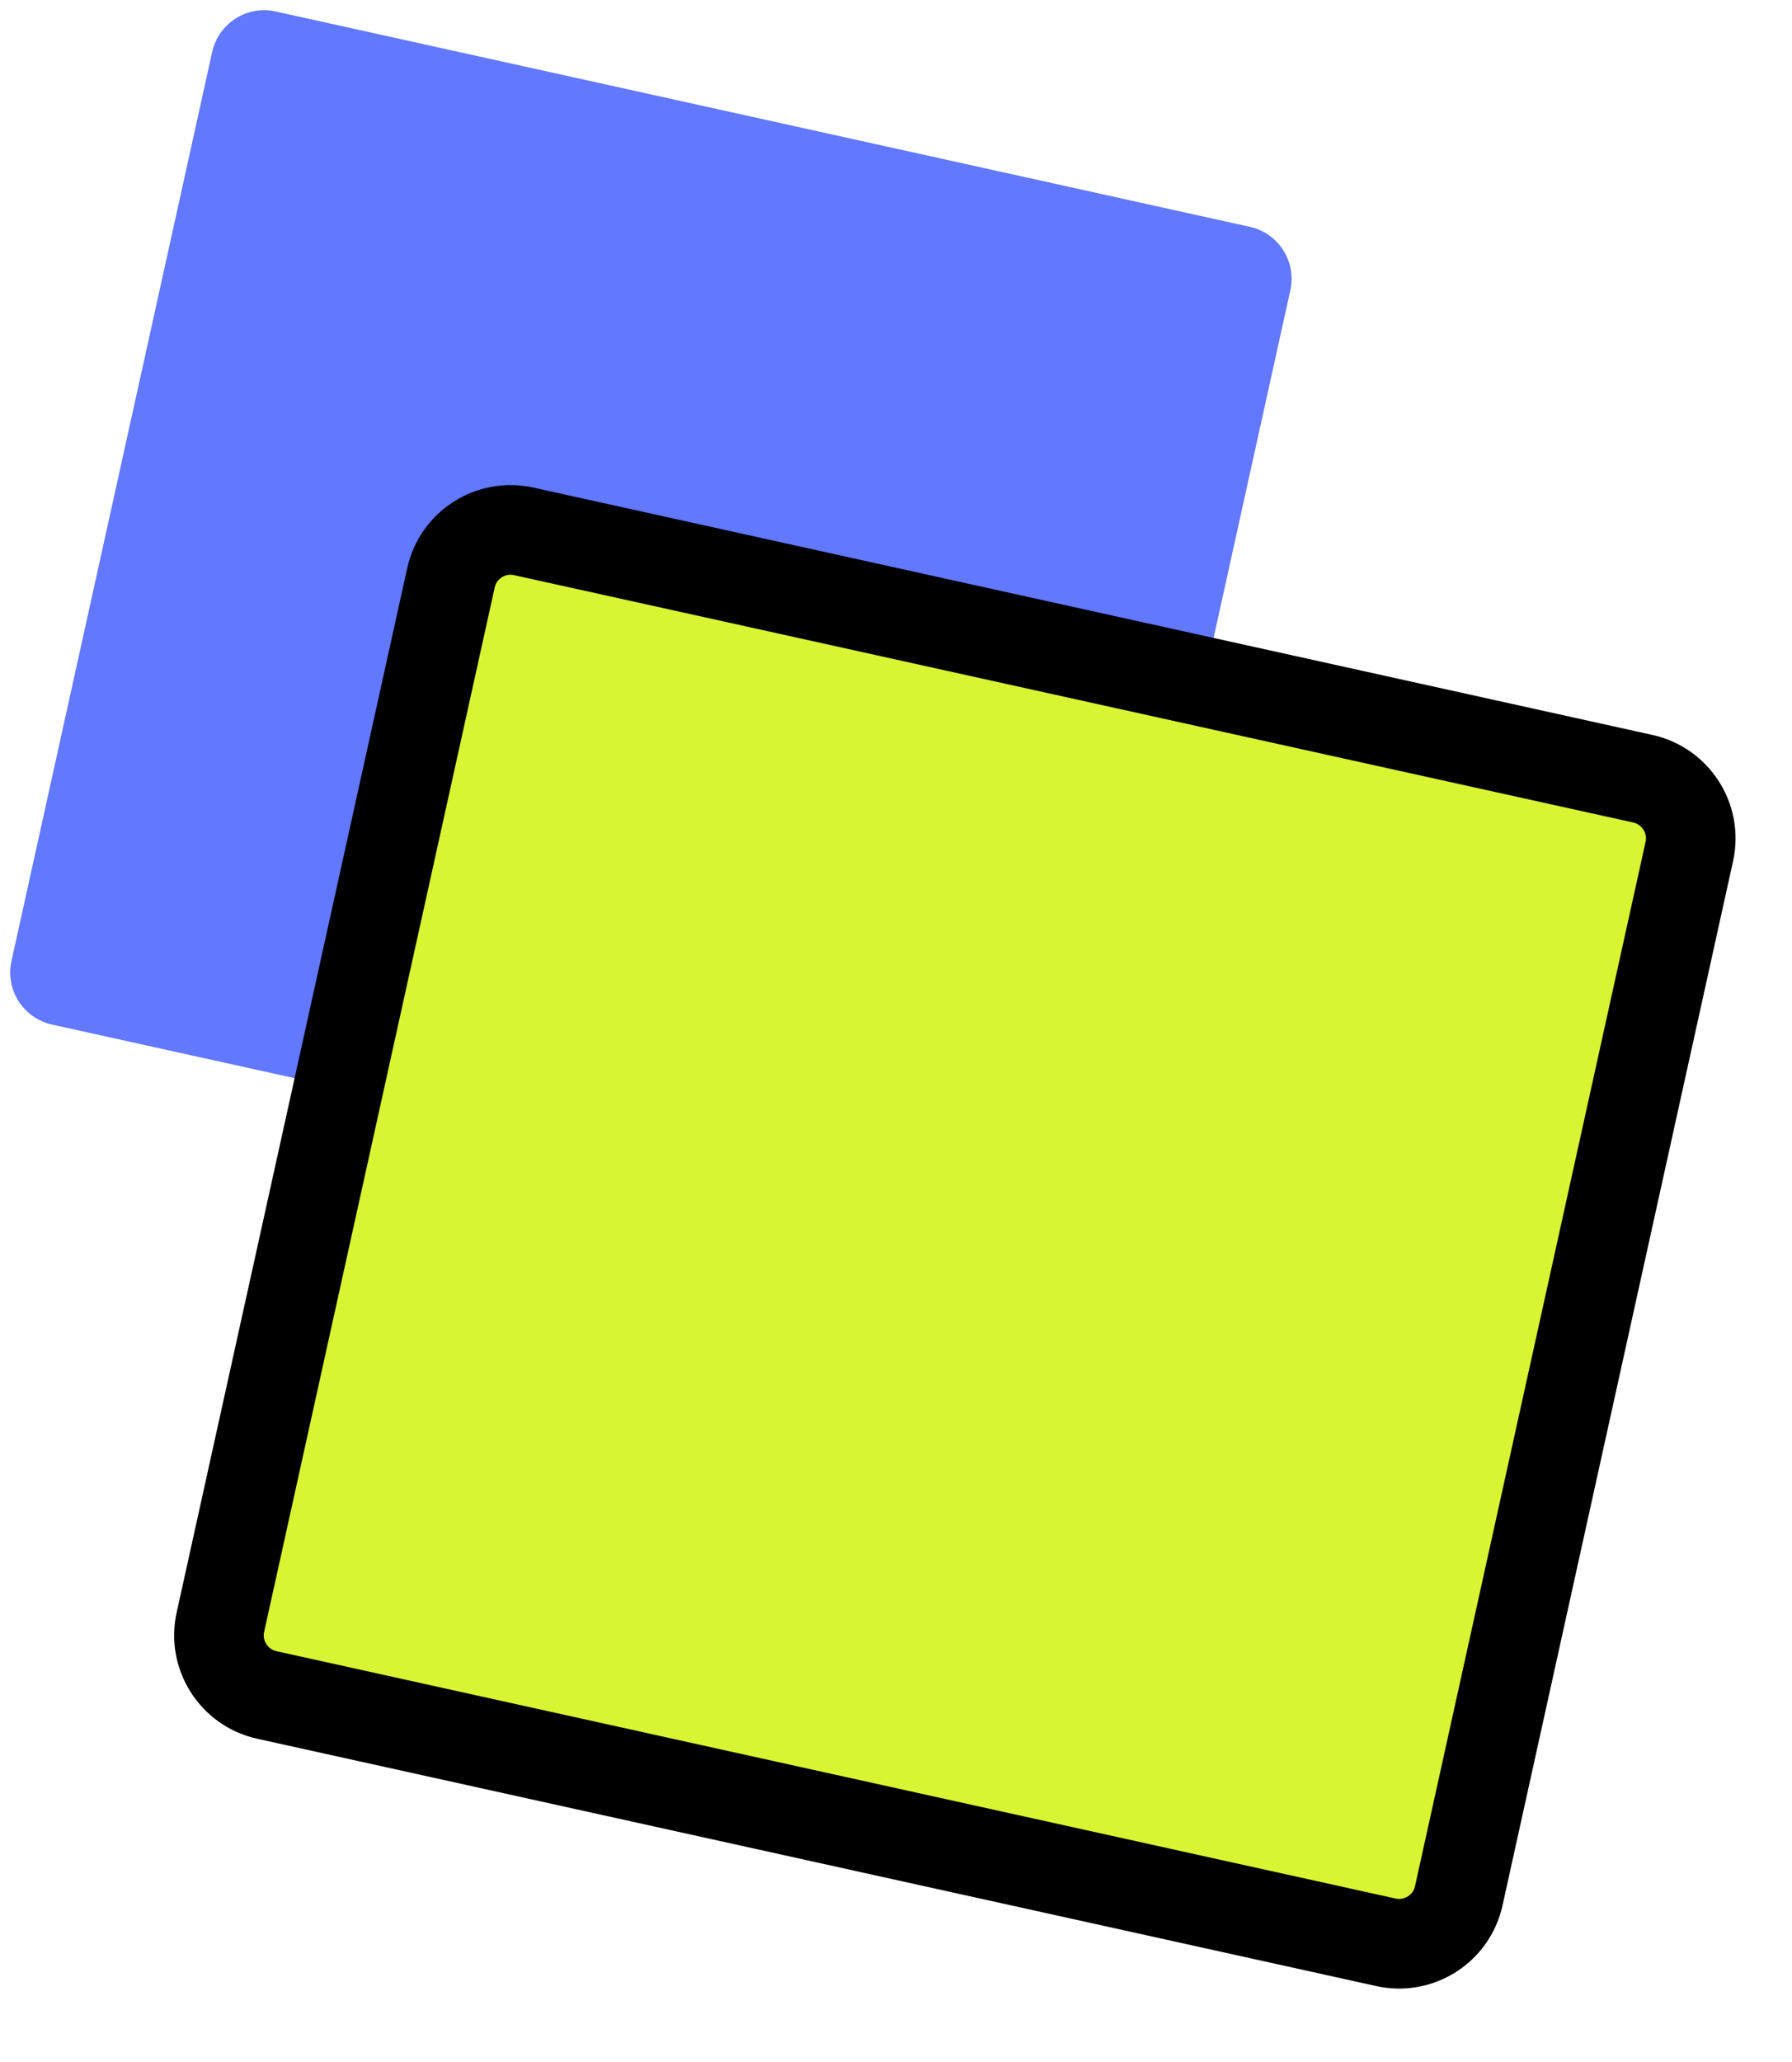 <?xml version="1.0" encoding="UTF-8"?> <svg xmlns="http://www.w3.org/2000/svg" width="20" height="23" viewBox="0 0 20 23" fill="none"> <path d="M3.076 0.128L13.949 2.53C14.269 2.601 14.472 2.918 14.401 3.238L12.161 13.379C12.09 13.699 11.773 13.901 11.453 13.83L0.58 11.428C0.26 11.357 0.057 11.04 0.128 10.72L2.368 0.58C2.439 0.26 2.756 0.057 3.076 0.128Z" fill="#6178FF"></path> <path d="M5.845 5.927L18.335 8.686C18.702 8.767 18.935 9.131 18.854 9.498L16.281 21.146C16.2 21.514 15.835 21.746 15.468 21.665L2.978 18.906C2.611 18.825 2.378 18.46 2.46 18.093L5.033 6.445C5.114 6.078 5.478 5.846 5.845 5.927Z" fill="#D9F433" stroke="black"></path> </svg> 